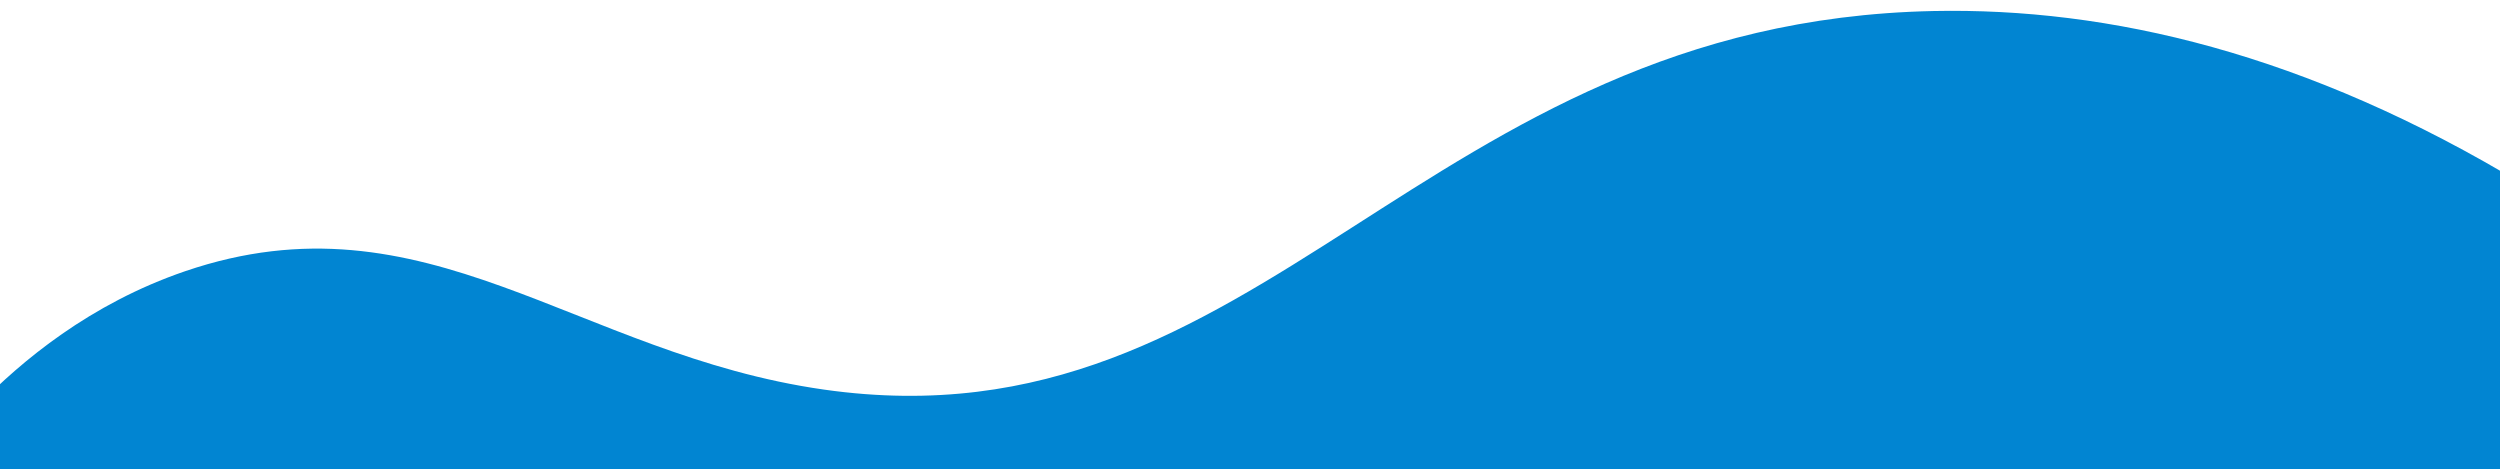   <svg xmlns="http://www.w3.org/2000/svg" x="0px" y="0px" viewBox="0 0 1133.9 212.9" style="vertical-align: middle; max-width: 100%; width: 100%;" width="100%">
   <path d="M1143.4,220H-9.6l-0.4-36c19.7-20.2,50.7-46.2,94-61c109.1-37.2,177.1,37.7,289.7,53.7  C573.6,205.2,644.1,9.8,877,5c79.1-1.6,168.8,18.9,268,79C1144.3,153.3,1144.1,150.7,1143.4,220z" fill="rgb(1,133,210)">
   </path>
  </svg>
